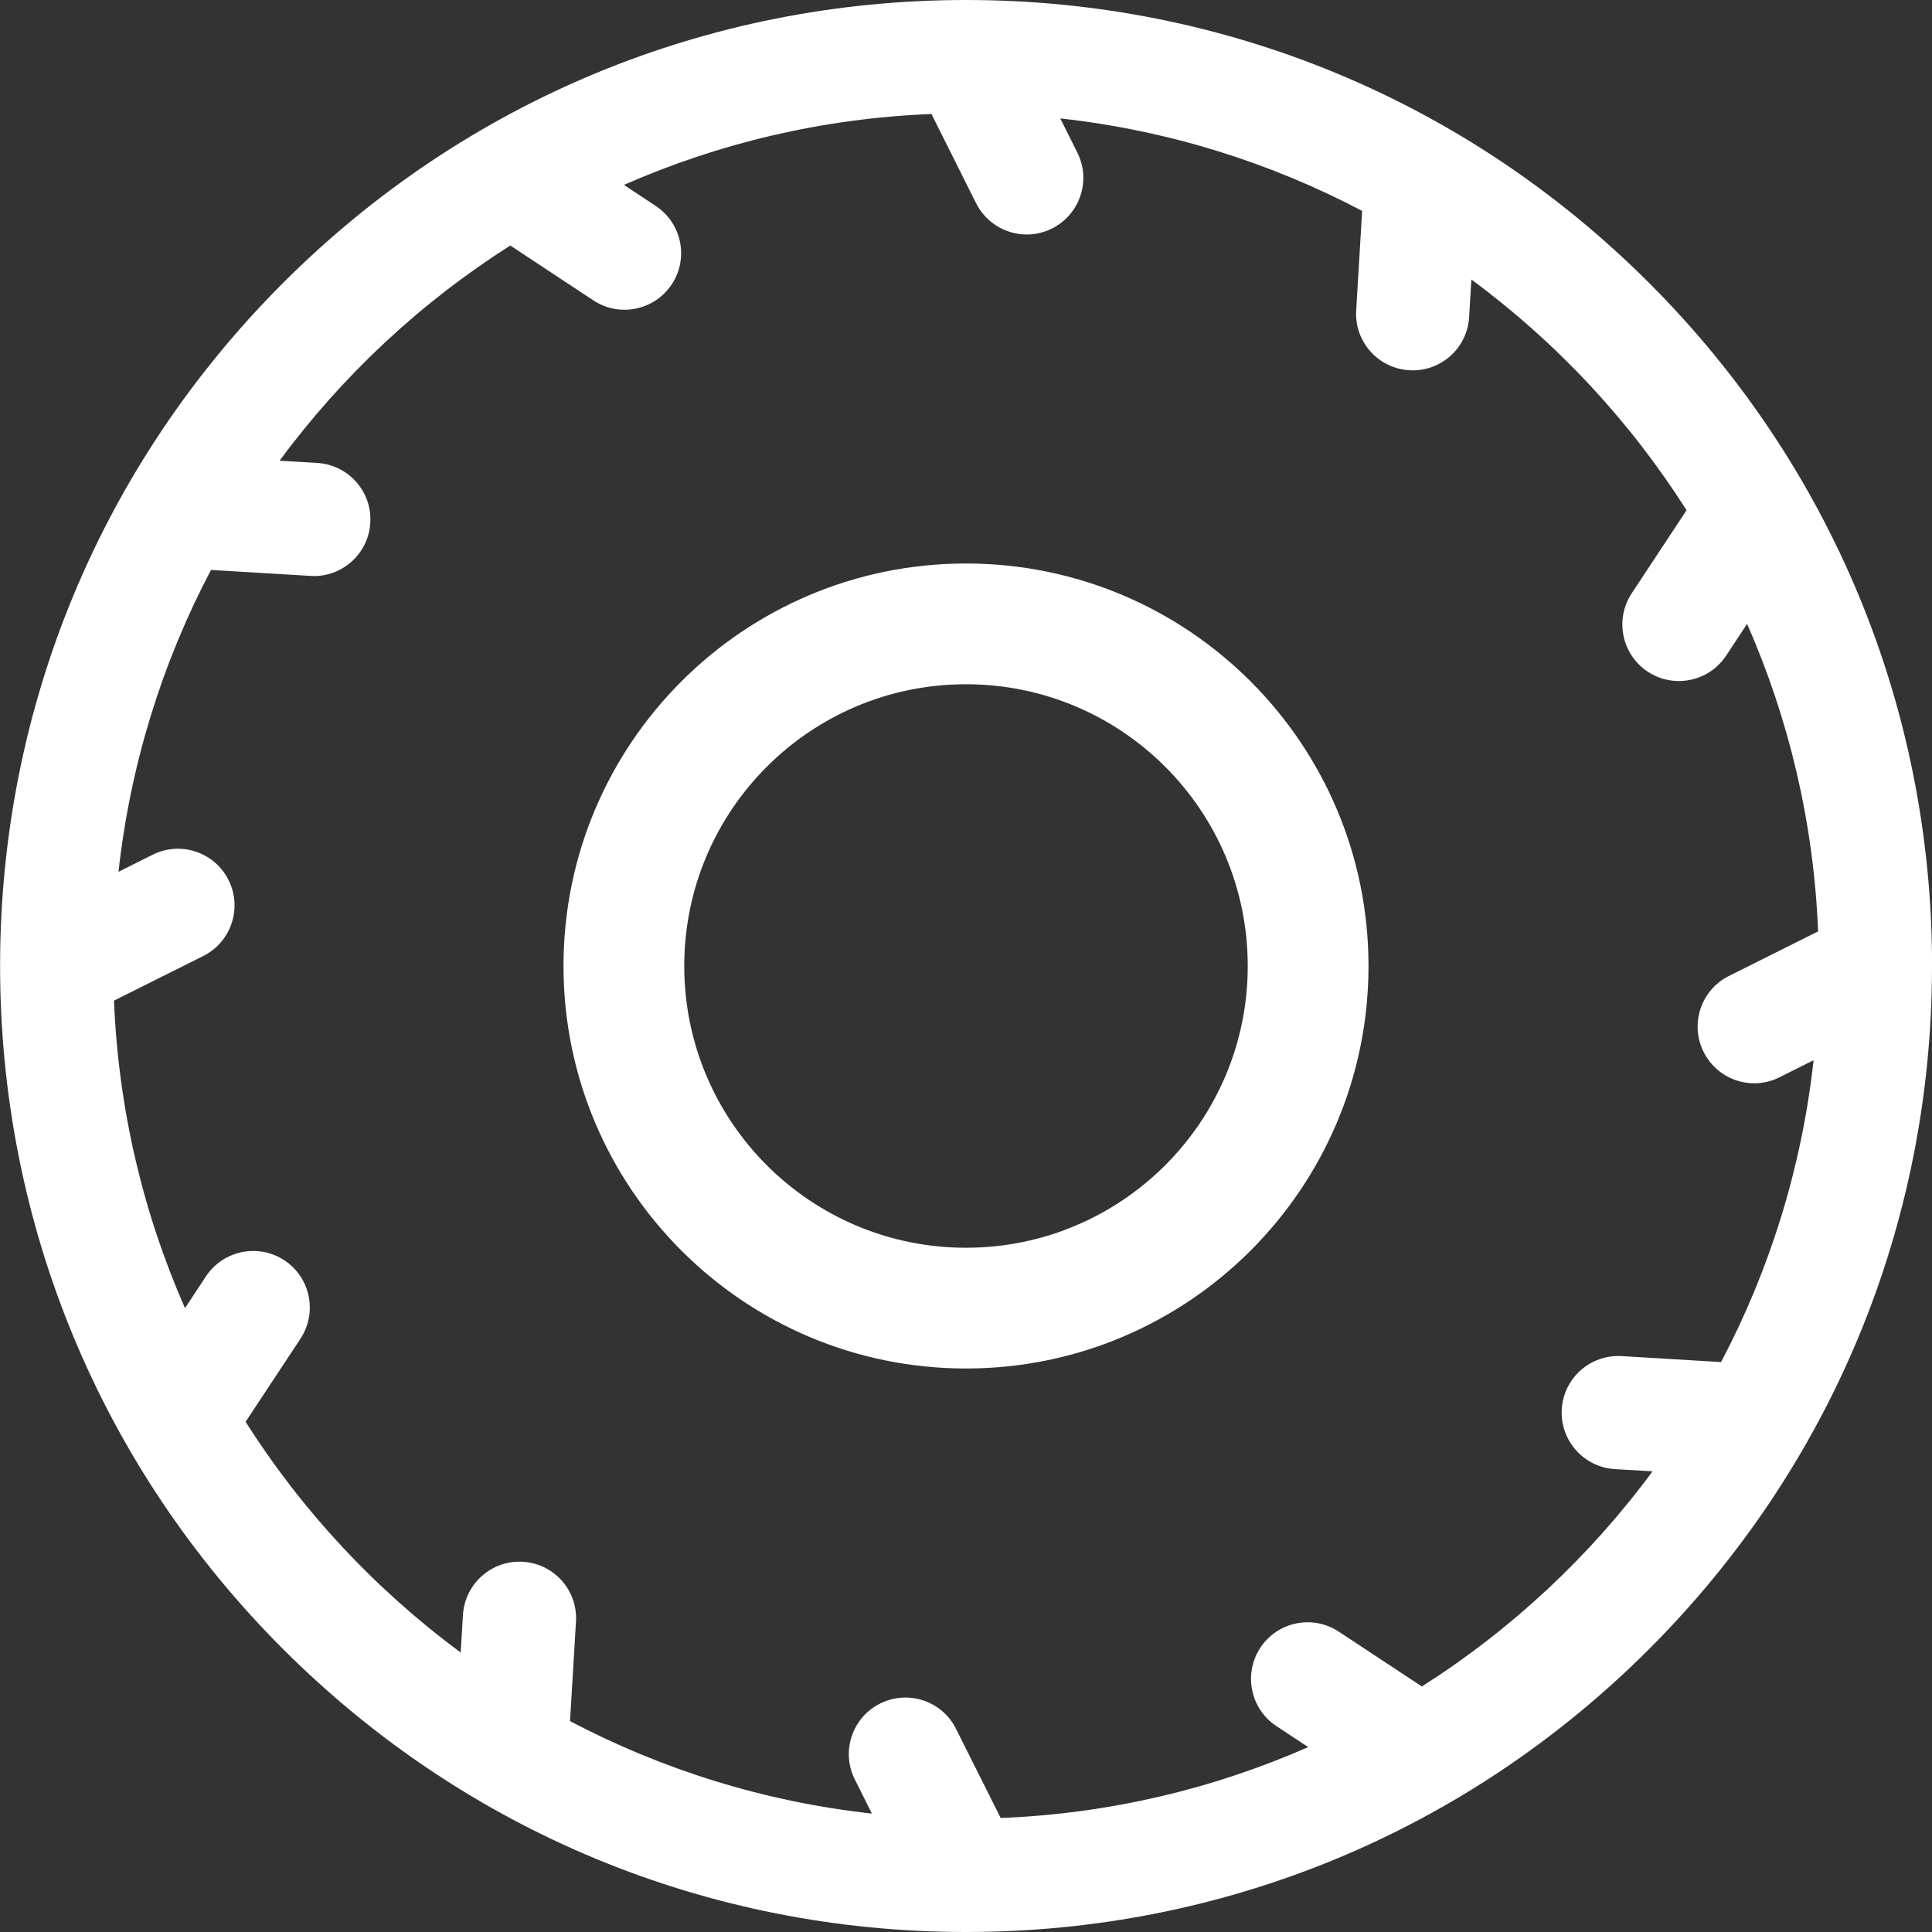 <svg width="24" height="24" viewBox="0 0 24 24" fill="none" xmlns="http://www.w3.org/2000/svg">
<rect x="0" y="0" width="24" height="24" fill="#333333" stroke="none"/>
<path fill-rule="evenodd" clip-rule="evenodd" d="M24.001 12L24 12.022V12.024C23.994 15.22 22.747 18.224 20.486 20.485C18.221 22.751 15.209 23.999 12.005 24L12.001 24L11.994 24C8.791 23.998 5.781 22.75 3.516 20.485C1.249 18.219 0.001 15.205 0.001 12L0.001 11.978V11.976C0.007 8.78 1.255 5.776 3.516 3.515C5.782 1.248 8.796 0 12.001 0C15.206 0 18.22 1.248 20.486 3.515C22.753 5.781 24.001 8.795 24.001 12ZM16.631 20.269L17.663 20.95C18.775 20.243 19.748 19.335 20.529 18.277L20.061 18.25C19.673 18.226 19.378 17.893 19.401 17.506C19.424 17.118 19.757 16.823 20.145 16.846L21.38 16.92C21.982 15.777 22.381 14.511 22.529 13.17L22.106 13.382C22.005 13.433 21.898 13.457 21.792 13.457C21.534 13.457 21.286 13.314 21.163 13.068C20.989 12.72 21.13 12.298 21.477 12.124L22.585 11.57C22.531 10.217 22.221 8.928 21.703 7.75L21.443 8.144C21.308 8.349 21.084 8.46 20.856 8.46C20.723 8.46 20.588 8.423 20.469 8.344C20.145 8.13 20.056 7.694 20.27 7.37L20.951 6.338C20.244 5.225 19.336 4.253 18.278 3.472L18.25 3.94C18.228 4.313 17.918 4.601 17.549 4.601C17.535 4.601 17.521 4.6 17.506 4.599C17.119 4.576 16.823 4.243 16.847 3.856L16.921 2.62C15.777 2.018 14.512 1.619 13.171 1.471L13.383 1.895C13.557 2.242 13.416 2.664 13.069 2.838C12.967 2.889 12.86 2.913 12.755 2.913C12.497 2.913 12.248 2.77 12.125 2.524L11.571 1.416C10.217 1.47 8.928 1.779 7.751 2.297L8.145 2.558C8.469 2.772 8.559 3.208 8.345 3.532C8.209 3.737 7.985 3.848 7.757 3.848C7.624 3.848 7.49 3.81 7.37 3.731L6.339 3.05C5.226 3.757 4.254 4.665 3.473 5.723L3.941 5.751C4.328 5.774 4.624 6.107 4.6 6.495C4.578 6.868 4.268 7.156 3.899 7.156C3.885 7.156 3.871 7.155 3.856 7.154L2.621 7.08C2.019 8.223 1.62 9.489 1.472 10.83L1.896 10.618C2.243 10.444 2.665 10.585 2.839 10.932C3.013 11.28 2.872 11.702 2.525 11.876L1.416 12.43C1.471 13.784 1.78 15.073 2.298 16.25L2.558 15.856C2.772 15.532 3.209 15.443 3.533 15.656C3.857 15.87 3.946 16.306 3.732 16.631L3.051 17.662C3.757 18.775 4.665 19.747 5.723 20.528L5.751 20.06C5.775 19.672 6.109 19.378 6.495 19.401C6.883 19.424 7.179 19.757 7.155 20.145L7.081 21.38C8.224 21.982 9.49 22.381 10.831 22.529L10.619 22.105C10.445 21.758 10.586 21.335 10.933 21.162C11.28 20.988 11.703 21.129 11.876 21.476L12.431 22.584C13.784 22.53 15.073 22.221 16.251 21.703L15.856 21.442C15.532 21.228 15.443 20.792 15.657 20.468C15.871 20.144 16.307 20.055 16.631 20.269ZM15.5 12C15.5 13.933 13.933 15.5 12 15.5C10.067 15.5 8.5 13.933 8.5 12C8.5 10.067 10.067 8.5 12 8.5C13.933 8.5 15.5 10.067 15.5 12ZM17 12C17 14.761 14.761 17 12 17C9.239 17 7 14.761 7 12C7 9.239 9.239 7 12 7C14.761 7 17 9.239 17 12Z" fill="white"/>
</svg>
